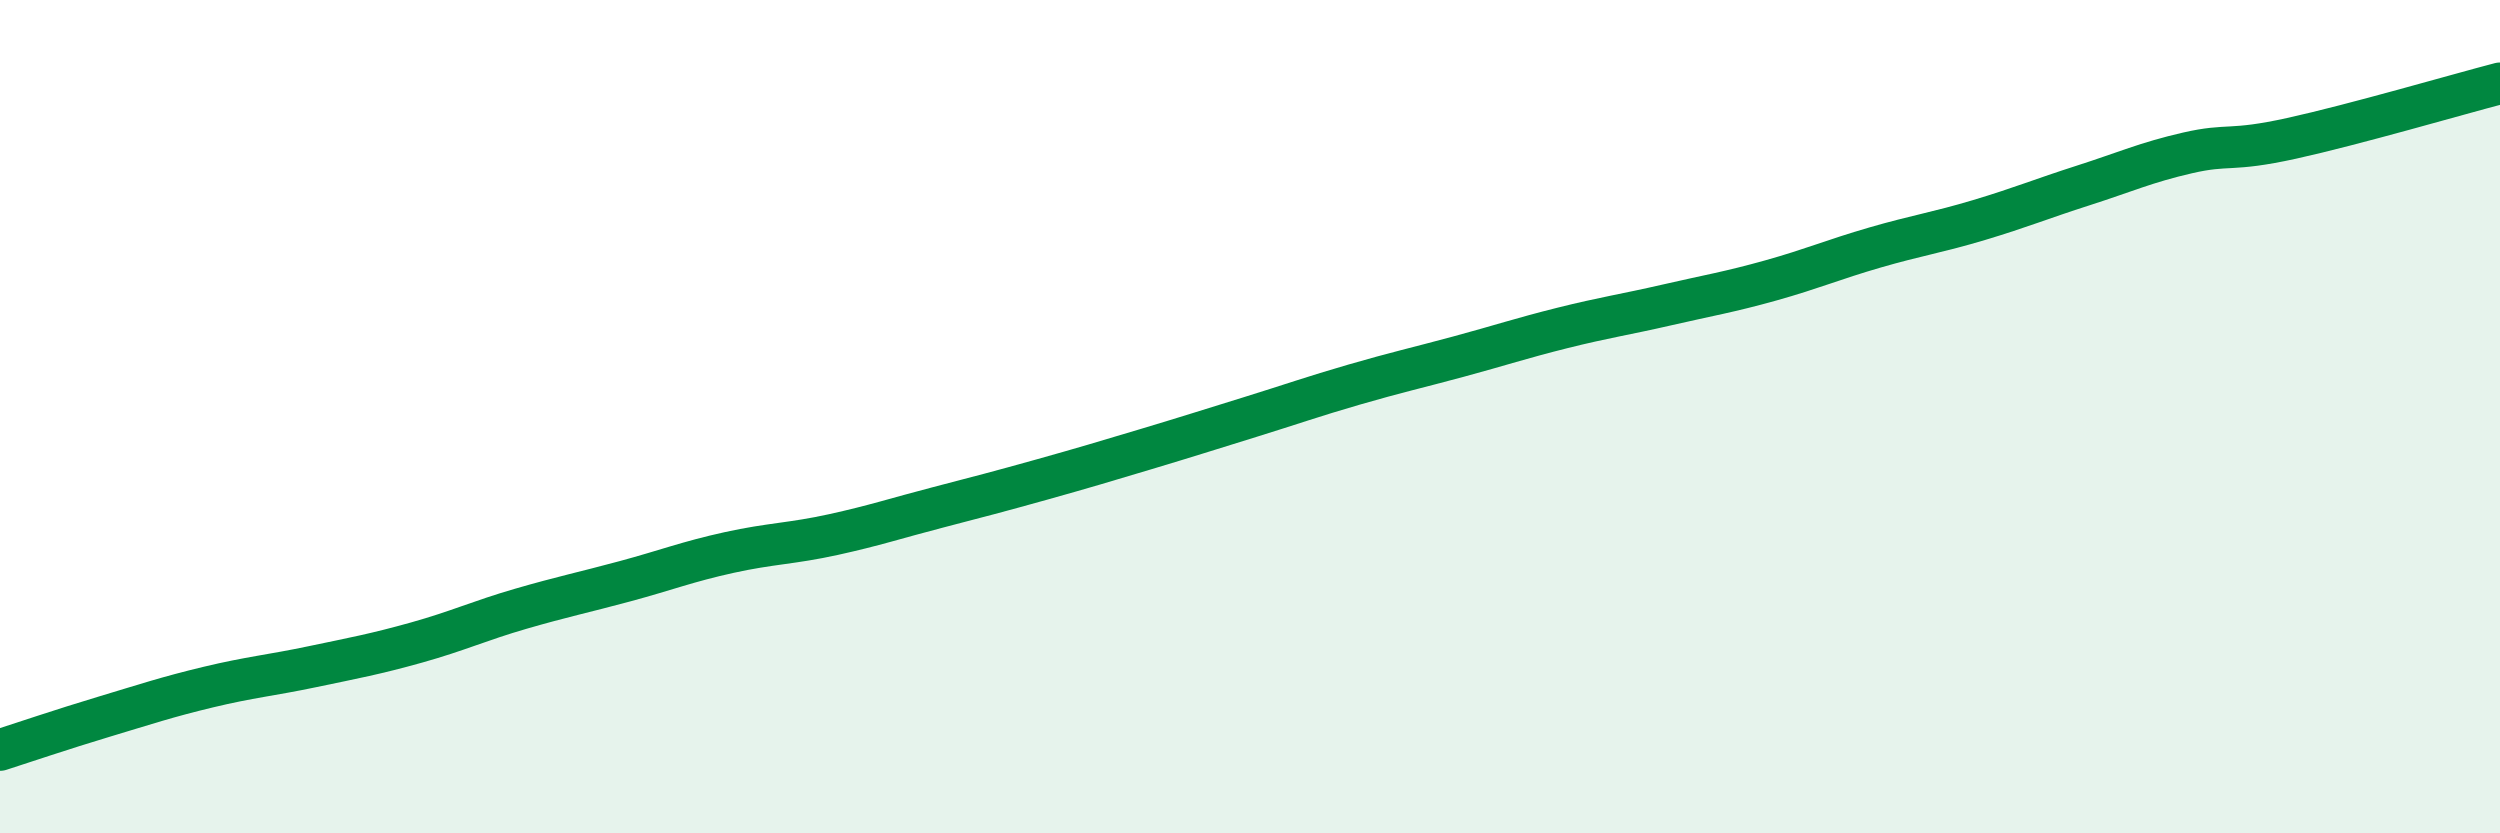 
    <svg width="60" height="20" viewBox="0 0 60 20" xmlns="http://www.w3.org/2000/svg">
      <path
        d="M 0,18 C 0.5,17.84 1.5,17.5 2.5,17.2 C 3.5,16.9 4,16.73 5,16.49 C 6,16.25 6.5,16.21 7.5,16 C 8.5,15.79 9,15.7 10,15.42 C 11,15.14 11.5,14.9 12.5,14.61 C 13.5,14.32 14,14.22 15,13.95 C 16,13.68 16.5,13.48 17.5,13.26 C 18.5,13.04 19,13.05 20,12.83 C 21,12.61 21.5,12.44 22.5,12.18 C 23.5,11.92 24,11.79 25,11.51 C 26,11.23 26.5,11.08 27.5,10.78 C 28.5,10.48 29,10.32 30,10.01 C 31,9.7 31.5,9.52 32.5,9.23 C 33.5,8.94 34,8.83 35,8.56 C 36,8.29 36.5,8.12 37.5,7.87 C 38.5,7.62 39,7.55 40,7.32 C 41,7.09 41.5,7.01 42.5,6.73 C 43.5,6.45 44,6.23 45,5.94 C 46,5.65 46.5,5.58 47.5,5.28 C 48.5,4.98 49,4.77 50,4.45 C 51,4.13 51.5,3.9 52.5,3.67 C 53.5,3.44 53.5,3.65 55,3.32 C 56.5,2.99 59,2.26 60,2L60 20L0 20Z"
        fill="#008740"
        opacity="0.1"
        stroke-linecap="round"
        stroke-linejoin="round"
      />
      <path
        d="M 0,18 C 0.5,17.84 1.5,17.5 2.5,17.2 C 3.5,16.9 4,16.73 5,16.49 C 6,16.25 6.5,16.21 7.5,16 C 8.5,15.79 9,15.7 10,15.42 C 11,15.14 11.5,14.9 12.5,14.61 C 13.5,14.32 14,14.22 15,13.95 C 16,13.68 16.5,13.48 17.5,13.26 C 18.5,13.04 19,13.05 20,12.83 C 21,12.61 21.5,12.44 22.5,12.18 C 23.5,11.92 24,11.79 25,11.51 C 26,11.23 26.5,11.08 27.5,10.78 C 28.5,10.48 29,10.32 30,10.01 C 31,9.7 31.5,9.52 32.5,9.23 C 33.5,8.94 34,8.83 35,8.56 C 36,8.29 36.5,8.12 37.5,7.87 C 38.5,7.62 39,7.55 40,7.32 C 41,7.09 41.5,7.01 42.5,6.73 C 43.5,6.45 44,6.23 45,5.94 C 46,5.65 46.5,5.58 47.5,5.28 C 48.5,4.98 49,4.77 50,4.45 C 51,4.13 51.5,3.9 52.5,3.67 C 53.5,3.44 53.5,3.65 55,3.32 C 56.5,2.99 59,2.26 60,2"
        stroke="#008740"
        stroke-width="1"
        fill="none"
        stroke-linecap="round"
        stroke-linejoin="round"
      />
    </svg>
  